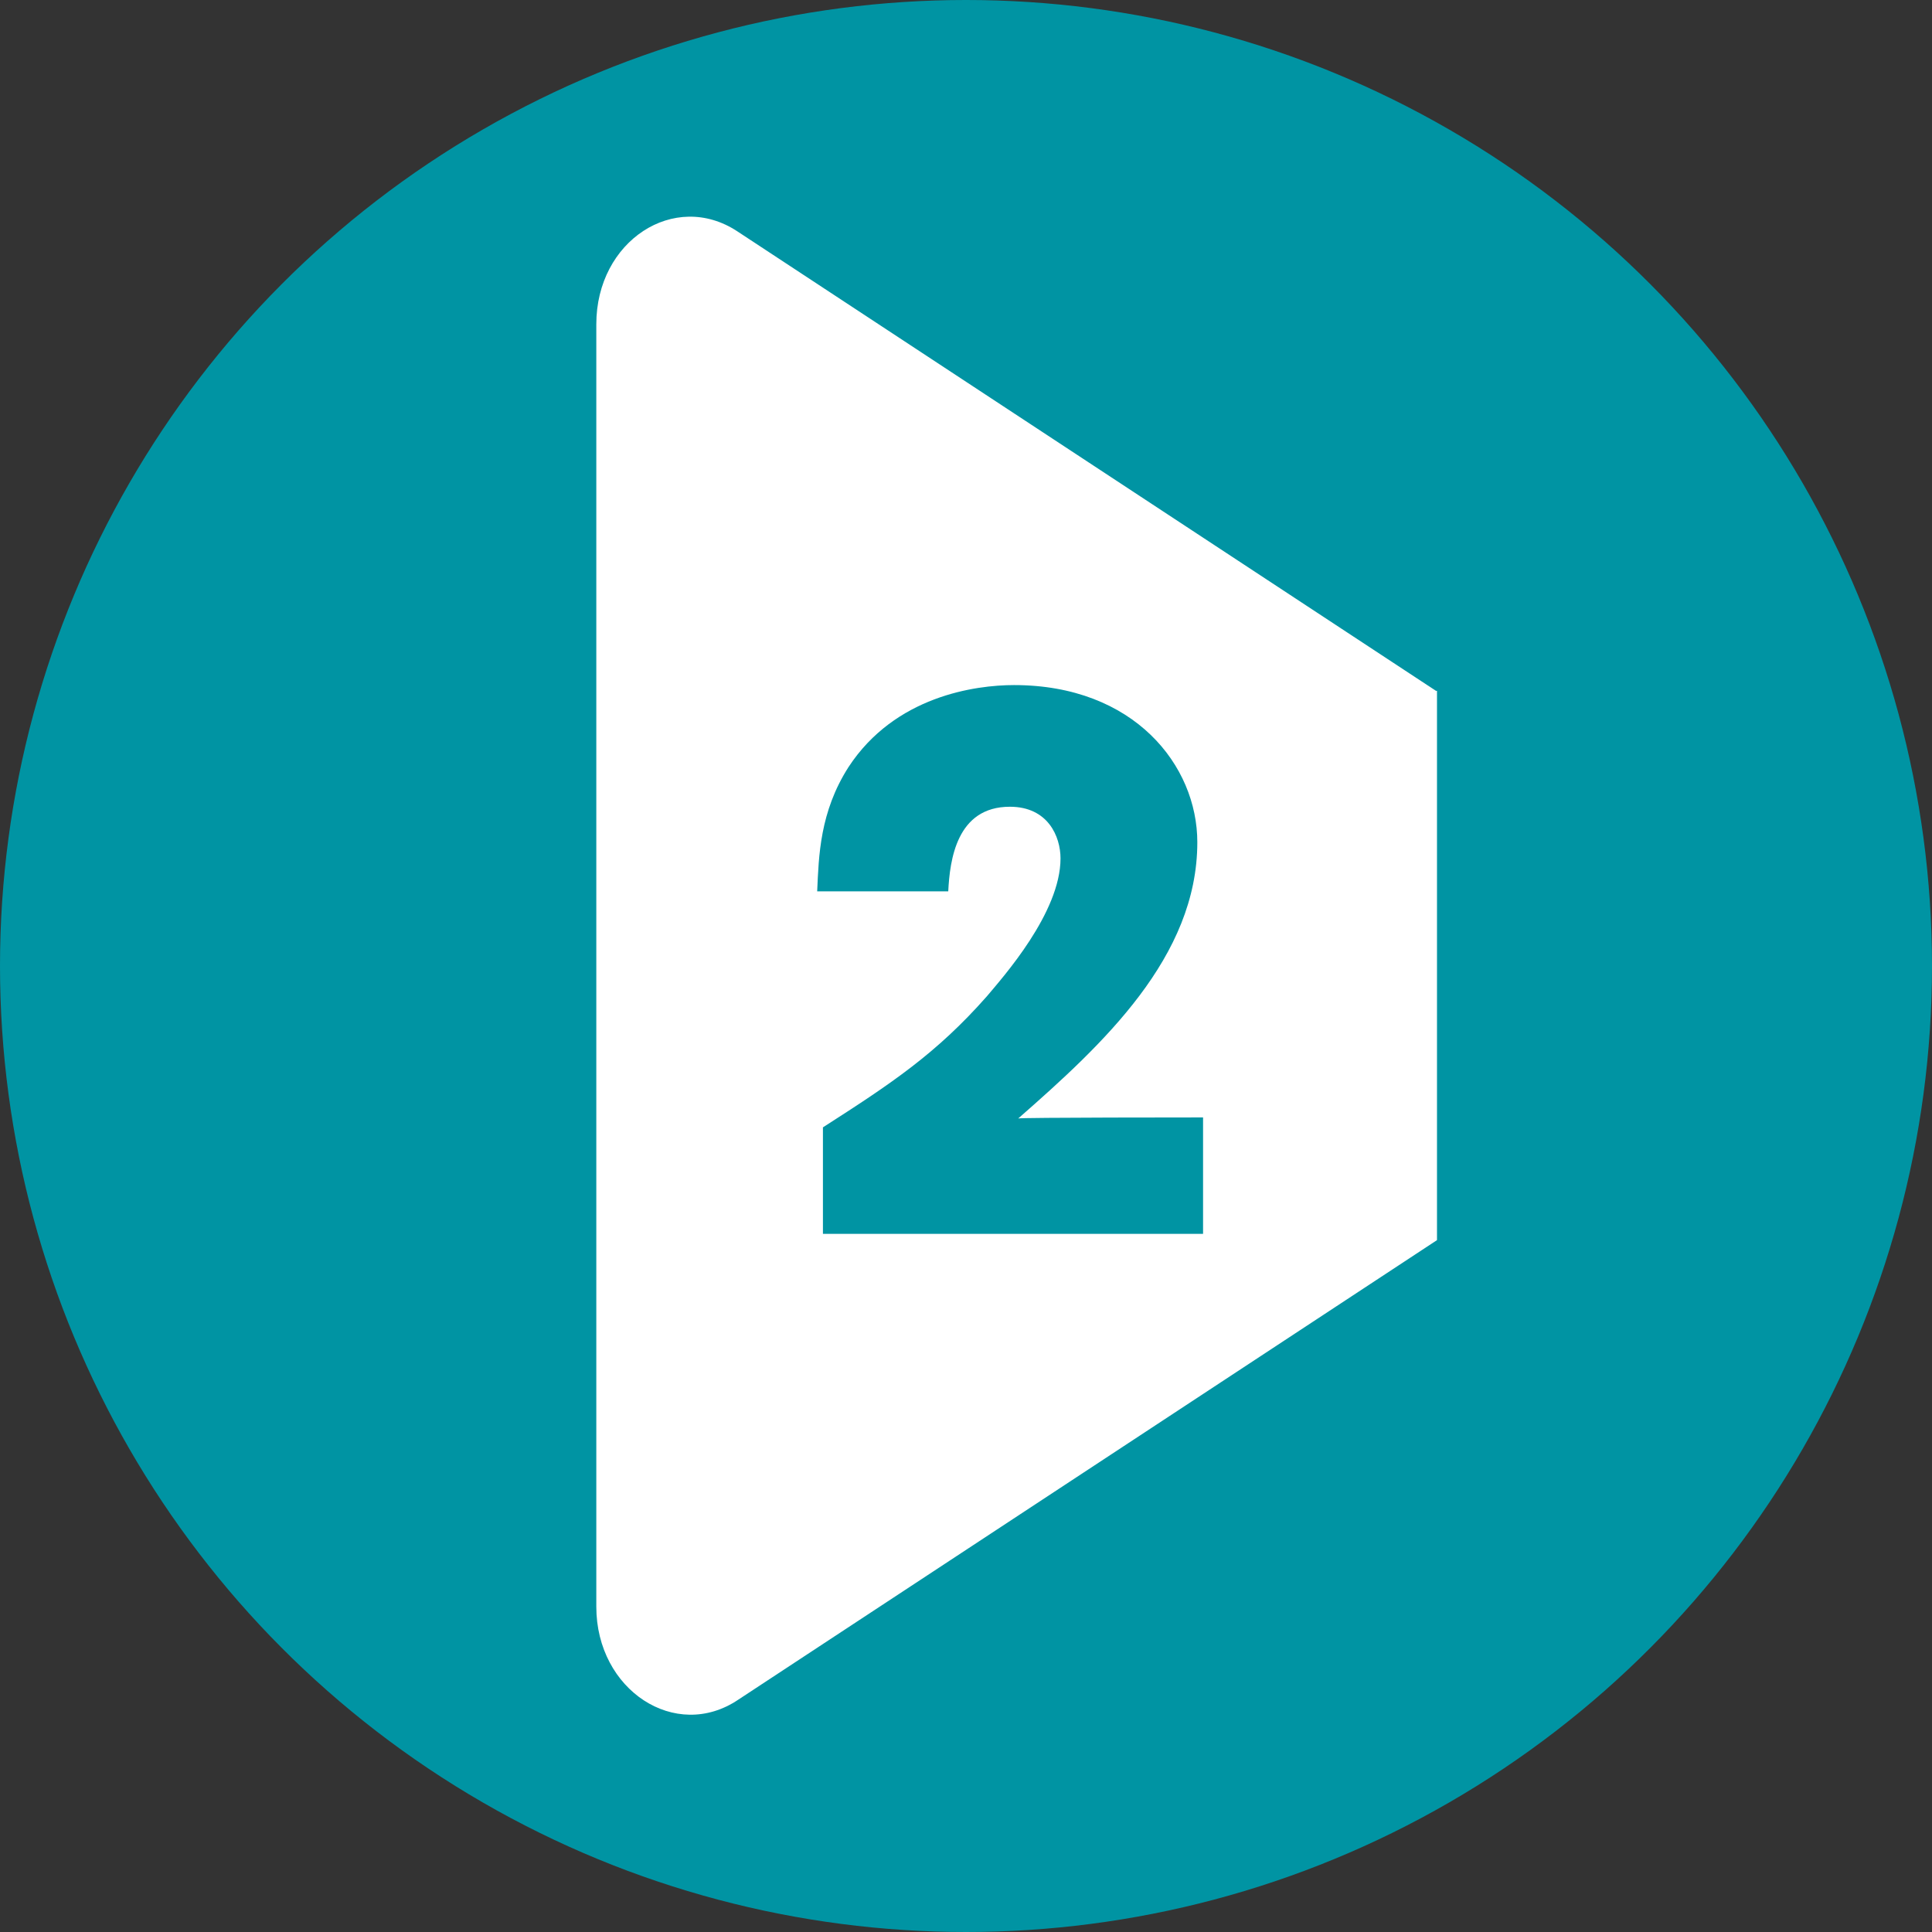 <?xml version="1.0" encoding="utf-8"?>
<!-- Generator: Adobe Illustrator 24.2.1, SVG Export Plug-In . SVG Version: 6.00 Build 0)  -->
<svg version="1.1" id="Layer_1" xmlns="http://www.w3.org/2000/svg" xmlns:xlink="http://www.w3.org/1999/xlink" x="0px" y="0px"
	 viewBox="0 0 370 370" style="enable-background:new 0 0 370 370;" xml:space="preserve">
<rect x="0" y="0" width="370" height="370" fill="#333333" stroke="none"/>
<style type="text/css">
	.st0{fill:#0094A3;}
	.st1{fill:#FFFFFF;}
</style>
<circle class="st0" cx="185" cy="185" r="185"/>
<path class="st1" d="M275,132.3l-133.8-88c-12-7.9-27,1.8-27,17.8v245.6c0,16,15.2,25.9,27.2,17.8l133.8-88V132.3H275z"/>
<path class="st0" d="M230.4,214v22.3h-72.8v-20.4c13.1-8.4,21.7-14.1,31.4-25.1c3.1-3.7,14.1-16,14.1-26.4c0-4.2-2.4-9.9-9.7-9.9
	c-10.2,0-11.5,10.2-11.8,16.2h-25.1c0.3-6.8,0.5-15.2,6-23.8c8.9-13.6,24.3-15.7,31.7-15.7c23,0,35.1,15.4,35.1,30.1
	c0,22-18.1,38.7-34.3,52.9C195.1,214,230.4,214,230.4,214z"/>
</svg>
